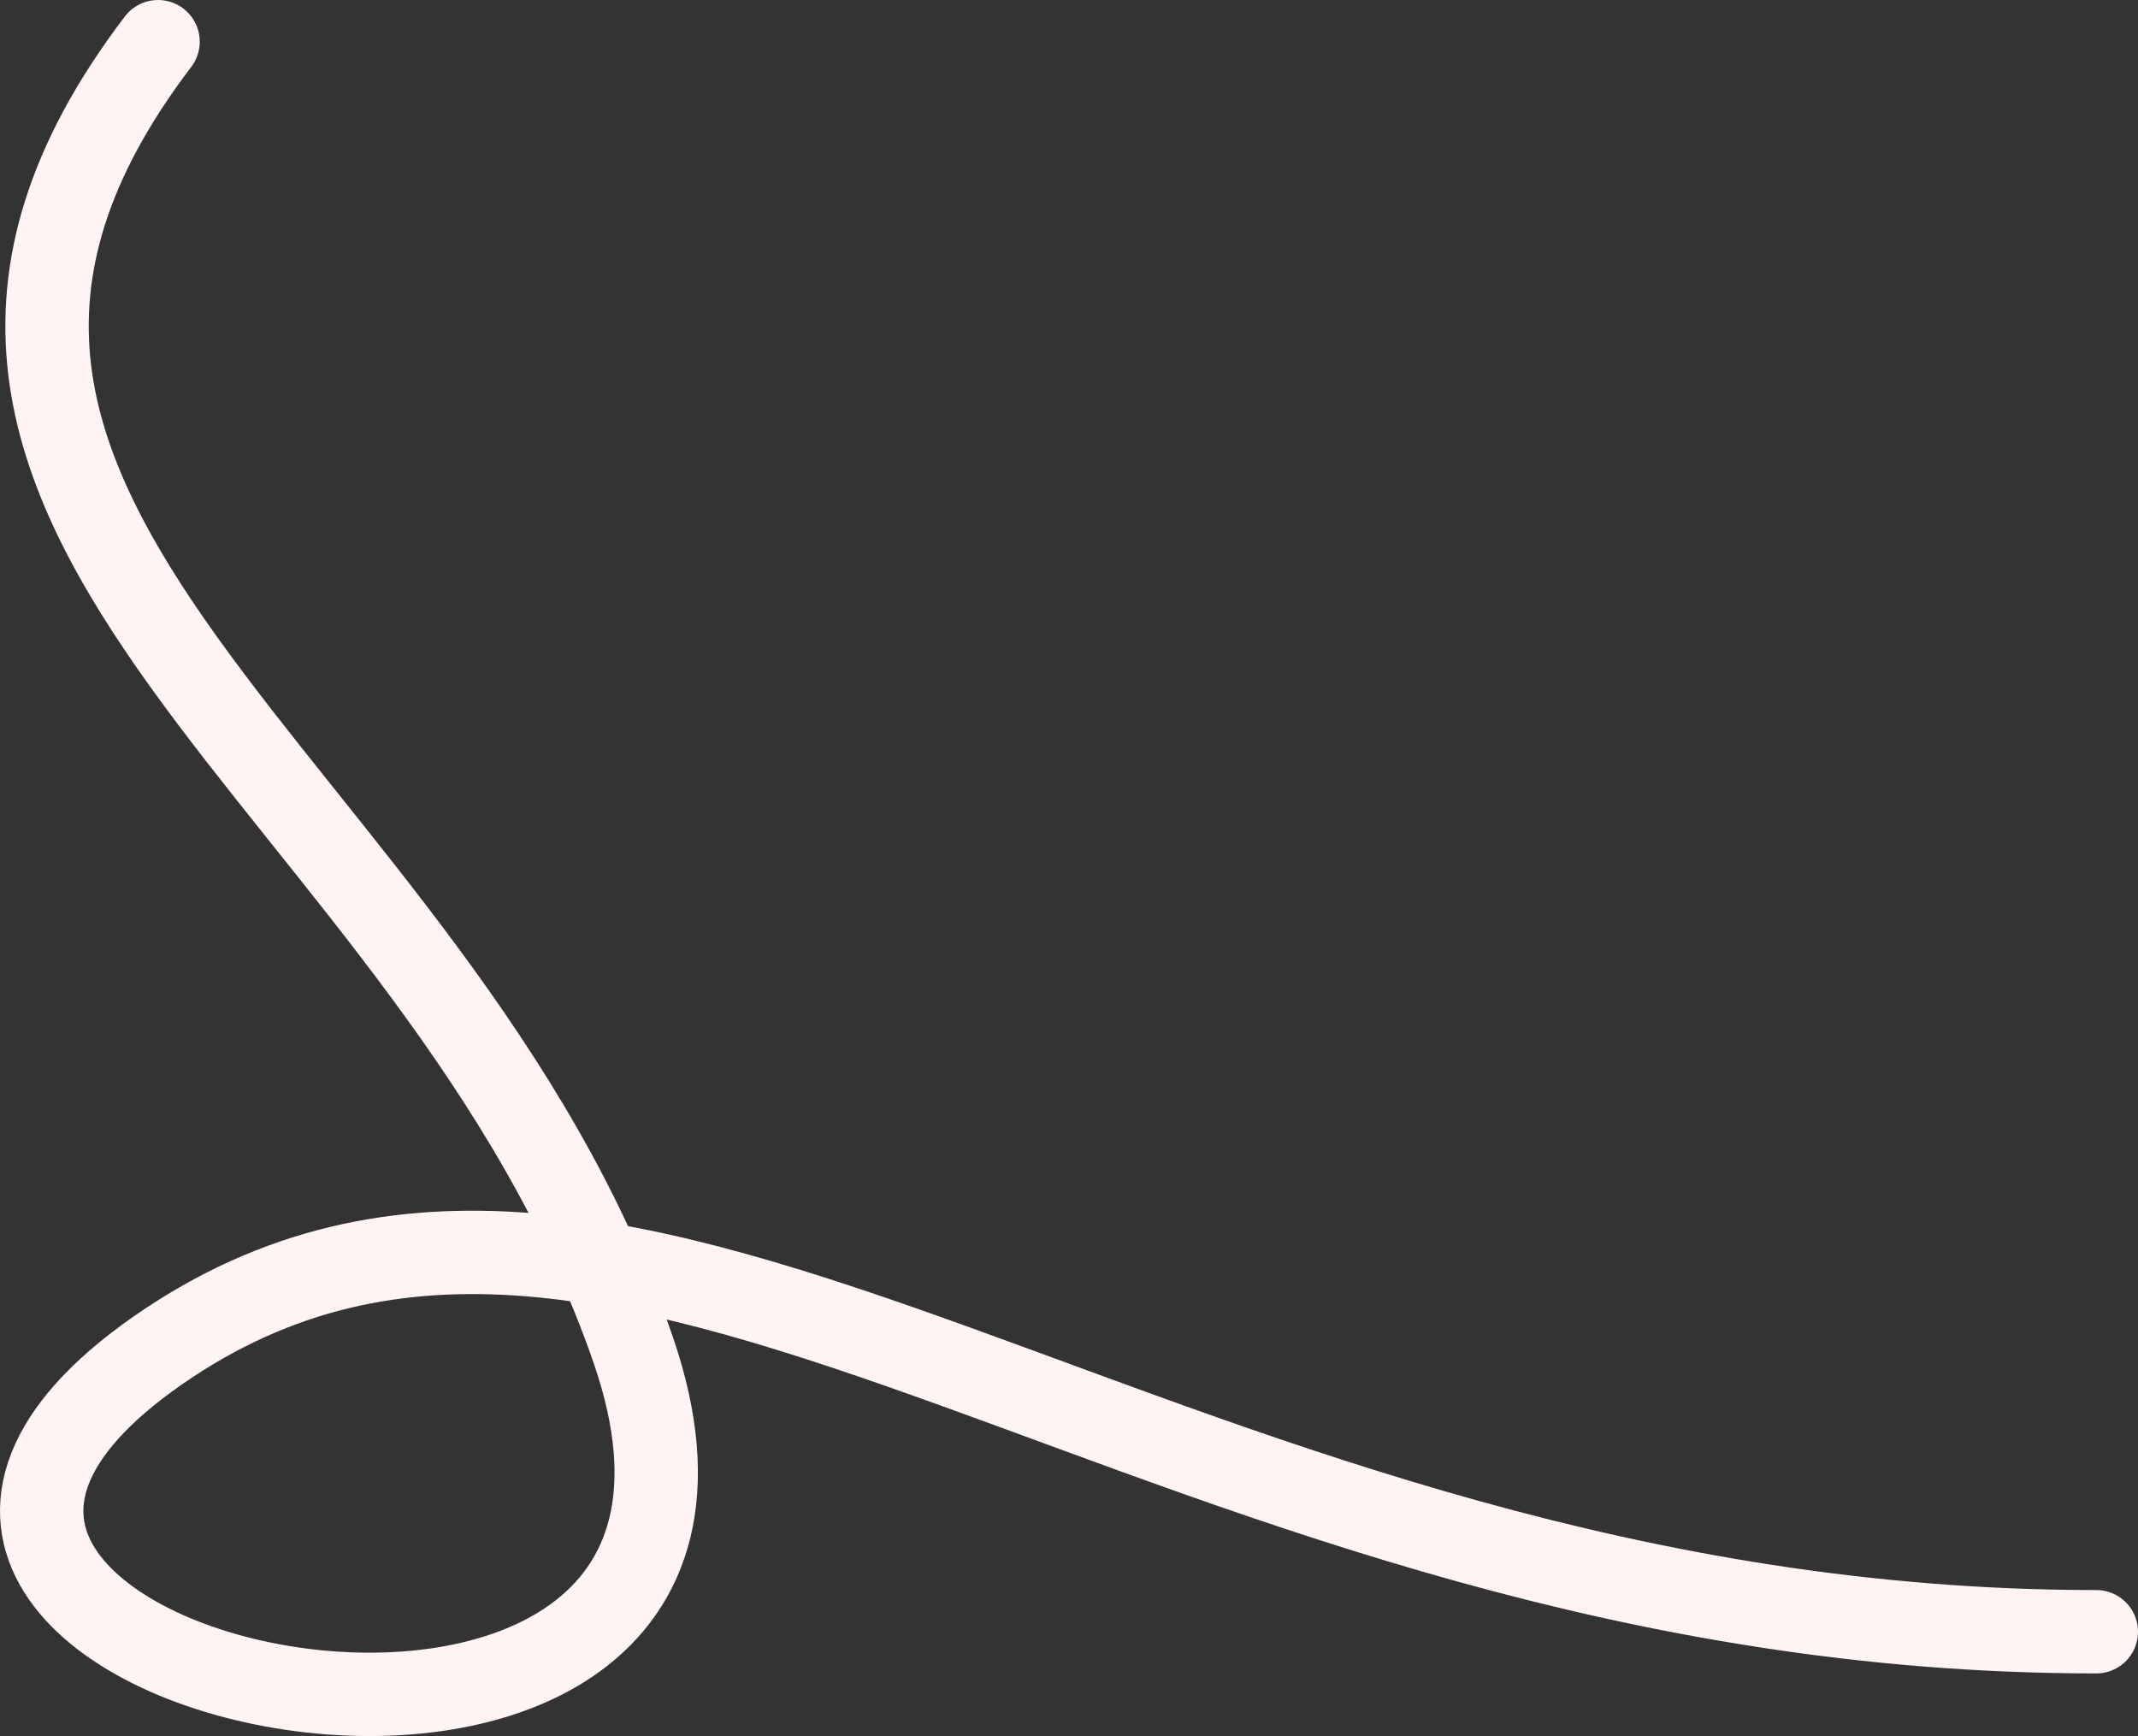 <?xml version="1.0" encoding="UTF-8"?> <svg xmlns="http://www.w3.org/2000/svg" viewBox="0 0 179.5 145.757" fill="none"><rect x="0" y="0" width="179.5" height="145.757" fill="#333333" stroke="none"/><path d="M13.27 3.5C-17.588 44.033 36.681 65.367 53.174 113.367C69.668 161.367 -26.634 141.1 13.27 113.367C53.174 85.633 98 137 176 137" stroke="#FFF3F3" stroke-width="7" stroke-linecap="round"></path></svg> 
